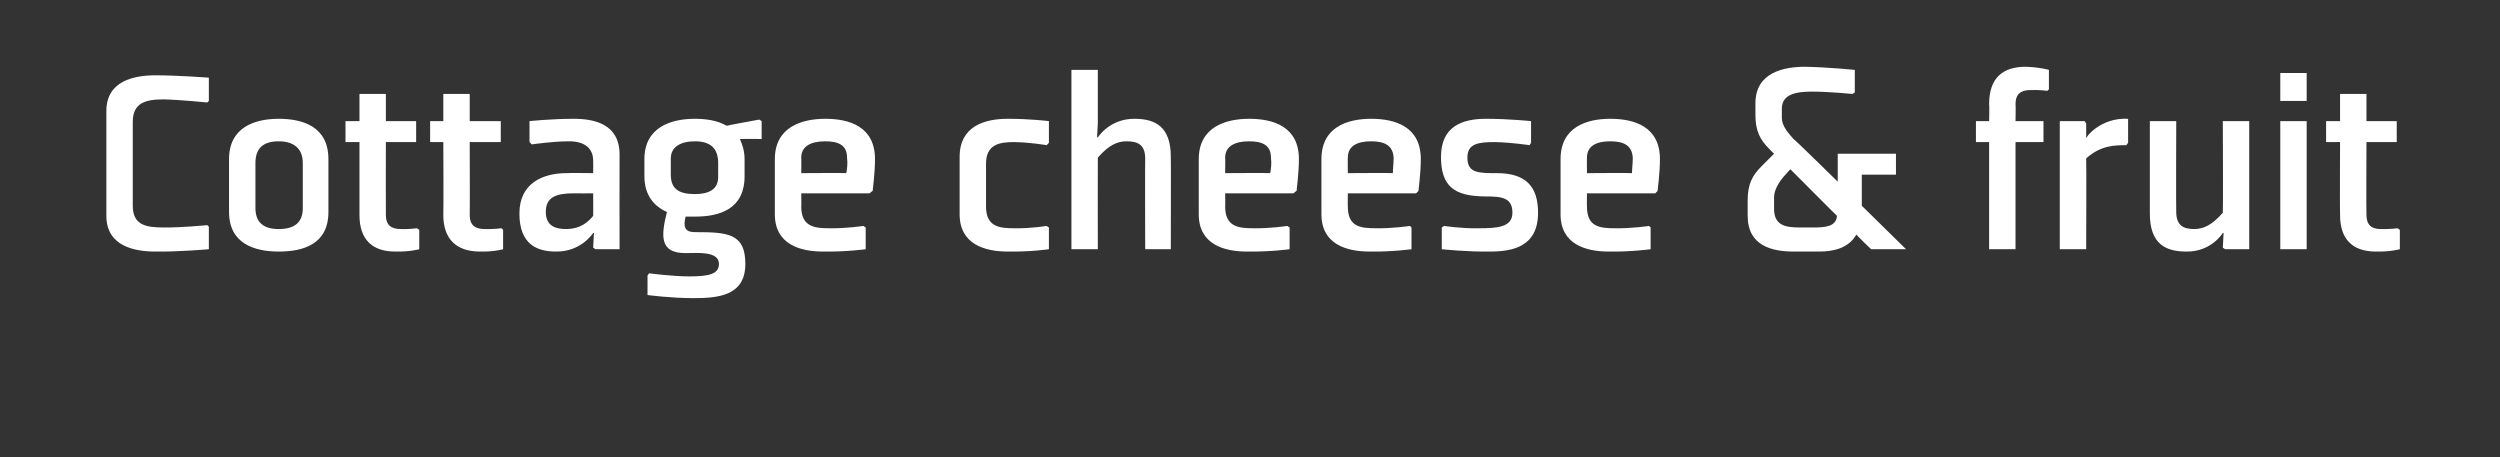 <?xml version="1.0" standalone="no"?><!DOCTYPE svg PUBLIC "-//W3C//DTD SVG 1.1//EN" "http://www.w3.org/Graphics/SVG/1.1/DTD/svg11.dtd"><svg xmlns="http://www.w3.org/2000/svg" version="1.1" width="322px" height="58.9px" viewBox="0 -9 322 58.9" style="top:-9px"><rect x="0" y="-9" width="322" height="58.9" fill="#333333" stroke="none"/>  <desc>Cottage cheese &amp; fruit</desc>  <defs/>  <g id="Polygon176755">    <path d="M 26.9 4 L 26.9 1 C 26.9 1 22.91 0.7 20 0.7 C 17.3 0.7 13.7 1.4 13.7 5.3 C 13.7 5.3 13.7 18.8 13.7 18.8 C 13.7 22.7 17.3 23.4 20 23.4 C 22.91 23.45 26.9 23.1 26.9 23.1 L 26.9 20.2 L 26.7 20 C 26.7 20 23.26 20.33 21.1 20.3 C 18.8 20.3 17.1 20 17.1 17.5 C 17.1 17.5 17.1 6.7 17.1 6.7 C 17.1 4.2 18.8 3.8 21.1 3.8 C 23.26 3.85 26.7 4.2 26.7 4.2 L 26.9 4 Z M 39 17.8 C 39 19.6 38 20.5 35.9 20.5 C 34 20.5 32.9 19.7 32.9 17.8 C 32.9 17.8 32.9 12 32.9 12 C 32.9 10.1 33.9 9.2 35.9 9.2 C 37.8 9.2 39 10.1 39 12 C 39 12 39 17.8 39 17.8 Z M 42.3 11.5 C 42.3 7.3 39 6.3 35.9 6.3 C 32.8 6.3 29.5 7.4 29.5 11.5 C 29.5 11.5 29.5 18.3 29.5 18.3 C 29.5 22.4 32.8 23.4 35.9 23.4 C 39 23.4 42.3 22.5 42.3 18.3 C 42.3 18.3 42.3 11.5 42.3 11.5 Z M 46.3 18.7 C 46.3 21.8 47.9 23.4 50.9 23.4 C 52.76 23.45 54 23.1 54 23.1 L 54 20.6 L 53.7 20.4 C 53.7 20.4 52.73 20.54 51.6 20.5 C 50.4 20.5 49.7 20 49.7 18.7 C 49.68 18.69 49.7 9.3 49.7 9.3 L 53.6 9.3 L 53.6 6.6 L 49.7 6.6 L 49.7 3.1 L 46.3 3.1 L 46.3 6.6 L 44.5 6.6 L 44.5 9.3 L 46.3 9.3 C 46.3 9.3 46.29 18.69 46.3 18.7 Z M 57.1 18.7 C 57.1 21.8 58.8 23.4 61.8 23.4 C 63.61 23.45 64.8 23.1 64.8 23.1 L 64.8 20.6 L 64.6 20.4 C 64.6 20.4 63.58 20.54 62.4 20.5 C 61.2 20.5 60.5 20 60.5 18.7 C 60.53 18.69 60.5 9.3 60.5 9.3 L 64.5 9.3 L 64.5 6.6 L 60.5 6.6 L 60.5 3.1 L 57.1 3.1 L 57.1 6.6 L 55.4 6.6 L 55.4 9.3 L 57.1 9.3 C 57.1 9.3 57.14 18.69 57.1 18.7 Z M 79.8 23.1 L 76.7 23.1 L 76.4 22.9 L 76.5 21 L 76.4 21 C 76.4 21 74.88 23.45 71.6 23.4 C 69.2 23.4 66.9 22.5 66.9 18.5 C 66.9 14.6 69.9 13.3 73 13.3 C 73.03 13.26 76.4 13.3 76.4 13.3 C 76.4 13.3 76.42 11.69 76.4 11.7 C 76.4 10.1 75.3 9.2 73.3 9.2 C 71.14 9.2 68.5 9.6 68.5 9.6 L 68.2 9.3 L 68.2 6.6 C 68.2 6.6 71.03 6.3 73.9 6.3 C 76.6 6.3 79.8 7 79.8 10.9 C 79.78 10.92 79.8 23.1 79.8 23.1 Z M 76.4 15.9 C 76.4 15.9 73.94 15.92 73.9 15.9 C 71.6 15.9 70.3 16.4 70.3 18.3 C 70.3 20.2 71.7 20.5 72.9 20.5 C 74 20.5 75.3 20.2 76.4 18.8 C 76.42 18.79 76.4 15.9 76.4 15.9 Z M 95.9 11.5 C 95.9 10.4 95.6 9.6 95.3 8.9 C 95.29 8.89 98.1 8.9 98.1 8.9 L 98.1 6.6 L 97.8 6.4 C 97.8 6.4 93.57 7.17 93.6 7.2 C 92.4 6.5 90.9 6.3 89.5 6.3 C 86.4 6.3 83 7.4 83 11.5 C 83 11.5 83 13.7 83 13.7 C 83 16.2 84.3 17.6 85.9 18.3 C 85.1 21.5 85 23.6 88.3 23.6 C 89.8 23.6 92.6 23.3 92.6 25 C 92.6 26.3 91.3 26.6 88.8 26.6 C 86.57 26.6 83.6 26.2 83.6 26.2 L 83.4 26.5 L 83.4 29 C 83.4 29 86.4 29.4 89.3 29.4 C 92.5 29.4 96 29.1 96 25 C 96 21.1 93.8 20.9 89.6 20.9 C 88.5 20.9 87.9 20.6 88.3 18.9 C 88.7 18.9 89.1 18.9 89.5 18.9 C 92.6 18.9 95.9 18 95.9 13.7 C 95.9 13.7 95.9 11.5 95.9 11.5 Z M 92.5 13.8 C 92.5 15.4 91.3 16 89.5 16 C 87.4 16 86.4 15.3 86.4 13.5 C 86.4 13.5 86.4 11.4 86.4 11.4 C 86.4 9.9 87.7 9.2 89.5 9.2 C 91.5 9.2 92.5 10.1 92.5 12 C 92.5 12 92.5 13.8 92.5 13.8 Z M 103.2 11.3 C 103.23 11.27 103.2 13.3 103.2 13.3 C 103.2 13.3 109.01 13.26 109 13.3 C 109.1 12.8 109.2 12.1 109.1 11.3 C 109.1 9.7 108 9.2 106.3 9.2 C 104.5 9.2 103.2 9.8 103.2 11.3 Z M 112 15.9 L 103.2 15.9 C 103.2 15.9 103.23 17.64 103.2 17.6 C 103.2 20.2 104.9 20.4 106.8 20.4 C 109.04 20.44 111.2 20.1 111.2 20.1 L 111.5 20.3 L 111.5 23.1 C 111.5 23.1 108.94 23.45 106 23.4 C 103.1 23.4 99.8 22.5 99.8 18.6 C 99.8 18.6 99.8 11.5 99.8 11.5 C 99.8 7.4 103.2 6.3 106.3 6.3 C 109.4 6.3 112.7 7.3 112.7 11.5 C 112.7 13.3 112.4 15.4 112.4 15.6 C 112.37 15.57 112 15.9 112 15.9 Z M 135.1 9.4 L 135.1 6.6 C 135.1 6.6 132.73 6.3 129.8 6.3 C 126.9 6.3 123.6 7.2 123.6 11.2 C 123.6 11.2 123.6 18.6 123.6 18.6 C 123.6 22.5 126.9 23.4 129.8 23.4 C 132.73 23.45 135.1 23.1 135.1 23.1 L 135.1 20.3 L 134.8 20.1 C 134.8 20.1 132.84 20.44 130.6 20.4 C 128.7 20.4 127 20.2 127 17.6 C 127 17.6 127 12.1 127 12.1 C 127 9.6 128.7 9.3 130.6 9.3 C 132.84 9.34 134.8 9.7 134.8 9.7 L 135.1 9.4 Z M 141.4 8.7 C 141.4 8.7 142.88 6.3 146.1 6.3 C 148.8 6.3 150.8 7.3 150.8 11.2 C 150.83 11.23 150.8 23.1 150.8 23.1 L 147.5 23.1 C 147.5 23.1 147.47 11.44 147.5 11.4 C 147.5 9.6 146.5 9.2 145.1 9.2 C 143.9 9.2 142.8 9.7 141.4 11.3 C 141.38 11.34 141.4 23.1 141.4 23.1 L 138 23.1 L 138 0 L 141.4 0 L 141.4 6.9 L 141.3 8.7 L 141.4 8.7 Z M 157.8 11.3 C 157.83 11.27 157.8 13.3 157.8 13.3 C 157.8 13.3 163.6 13.26 163.6 13.3 C 163.7 12.8 163.8 12.1 163.7 11.3 C 163.7 9.7 162.6 9.2 160.9 9.2 C 159.1 9.2 157.8 9.8 157.8 11.3 Z M 166.6 15.9 L 157.8 15.9 C 157.8 15.9 157.83 17.64 157.8 17.6 C 157.8 20.2 159.5 20.4 161.4 20.4 C 163.64 20.44 165.8 20.1 165.8 20.1 L 166.1 20.3 L 166.1 23.1 C 166.1 23.1 163.53 23.45 160.6 23.4 C 157.7 23.4 154.4 22.5 154.4 18.6 C 154.4 18.6 154.4 11.5 154.4 11.5 C 154.4 7.4 157.8 6.3 160.9 6.3 C 164 6.3 167.3 7.3 167.3 11.5 C 167.3 13.3 167 15.4 167 15.6 C 166.96 15.57 166.6 15.9 166.6 15.9 Z M 173.6 11.3 C 173.58 11.27 173.6 13.3 173.6 13.3 C 173.6 13.3 179.35 13.26 179.4 13.3 C 179.4 12.8 179.5 12.1 179.5 11.3 C 179.4 9.7 178.3 9.2 176.6 9.2 C 174.8 9.2 173.6 9.8 173.6 11.3 Z M 182.4 15.9 L 173.6 15.9 C 173.6 15.9 173.58 17.64 173.6 17.6 C 173.6 20.2 175.2 20.4 177.2 20.4 C 179.39 20.44 181.6 20.1 181.6 20.1 L 181.8 20.3 L 181.8 23.1 C 181.8 23.1 179.28 23.45 176.4 23.4 C 173.5 23.4 170.2 22.5 170.2 18.6 C 170.2 18.6 170.2 11.5 170.2 11.5 C 170.2 7.4 173.5 6.3 176.6 6.3 C 179.7 6.3 183 7.3 183 11.5 C 183 13.3 182.7 15.4 182.7 15.6 C 182.71 15.57 182.4 15.9 182.4 15.9 Z M 185.7 20.3 L 185.7 23.1 C 185.7 23.1 188.98 23.45 191.9 23.4 C 194.8 23.4 198.1 22.8 198.1 18.4 C 198.1 15.2 196.7 13.3 192.8 13.3 C 190.4 13.3 189 13.3 189 11.3 C 189 9.5 190.4 9.3 192.5 9.3 C 194.68 9.34 197 9.7 197 9.7 L 197.2 9.4 L 197.2 6.6 C 197.2 6.6 194.3 6.3 191.4 6.3 C 188.3 6.3 185.6 7.3 185.6 11.2 C 185.6 15 187.3 16.3 191.4 16.3 C 193.5 16.3 194.8 16.5 194.8 18.4 C 194.8 20.3 192.8 20.4 190.4 20.4 C 188.17 20.44 186 20.1 186 20.1 L 185.7 20.3 Z M 204.4 11.3 C 204.38 11.27 204.4 13.3 204.4 13.3 C 204.4 13.3 210.15 13.26 210.2 13.3 C 210.2 12.8 210.3 12.1 210.3 11.3 C 210.2 9.7 209.1 9.2 207.4 9.2 C 205.6 9.2 204.4 9.8 204.4 11.3 Z M 213.2 15.9 L 204.4 15.9 C 204.4 15.9 204.38 17.64 204.4 17.6 C 204.4 20.2 206 20.4 208 20.4 C 210.19 20.44 212.4 20.1 212.4 20.1 L 212.6 20.3 L 212.6 23.1 C 212.6 23.1 210.08 23.45 207.2 23.4 C 204.3 23.4 201 22.5 201 18.6 C 201 18.6 201 11.5 201 11.5 C 201 7.4 204.3 6.3 207.4 6.3 C 210.5 6.3 213.8 7.3 213.8 11.5 C 213.8 13.3 213.5 15.4 213.5 15.6 C 213.51 15.57 213.2 15.9 213.2 15.9 Z M 236.7 14.4 C 236.7 14.4 231.05 8.85 231 8.9 C 230.3 8.1 229.5 7.2 229.5 6.2 C 229.5 6.2 229.5 5 229.5 5 C 229.5 3.1 231.4 2.8 233.4 2.8 C 235.6 2.8 238.6 3.1 238.6 3.1 L 238.9 2.9 L 238.9 0 C 238.9 0 235.39 -0.35 232.5 -0.4 C 229.8 -0.4 226.1 0.3 226.1 4.3 C 226.1 4.3 226.1 5.8 226.1 5.8 C 226.1 7.9 226.7 9 227.9 10.2 C 227.9 10.22 228.5 10.8 228.5 10.8 C 228.5 10.8 226.88 12.42 226.9 12.4 C 225.7 13.6 225.1 14.7 225.1 16.8 C 225.1 16.8 225.1 18.8 225.1 18.8 C 225.1 22.7 228.3 23.4 231 23.4 C 231 23.4 234.3 23.4 234.3 23.4 C 236.1 23.4 238.1 23 239.1 21.2 C 239.06 21.24 241 23.1 241 23.1 L 245.5 23.1 L 239.8 17.5 L 239.8 13.5 L 244.2 13.5 L 244.2 10.8 L 236.7 10.8 L 236.7 14.4 Z M 229.7 13.8 C 229.68 13.79 230.6 12.8 230.6 12.8 C 230.6 12.8 236.61 18.83 236.6 18.8 C 236.5 20.2 235.1 20.3 233.5 20.3 C 233.5 20.3 231.8 20.3 231.8 20.3 C 229.9 20.3 228.5 20 228.5 17.9 C 228.5 17.9 228.5 16.4 228.5 16.4 C 228.5 15.5 229.1 14.5 229.7 13.8 Z M 259.6 9.3 L 259.6 23.1 L 256.2 23.1 L 256.2 9.3 L 254.5 9.3 L 254.5 6.6 L 256.2 6.6 C 256.2 6.6 256.25 4.44 256.2 4.4 C 256.2 1 258 -0.4 260.9 -0.4 C 262.72 -0.35 263.9 0 263.9 0 L 263.9 2.5 L 263.7 2.7 C 263.7 2.7 262.69 2.55 261.5 2.6 C 260.3 2.6 259.6 3.1 259.6 4.4 C 259.64 4.44 259.6 6.6 259.6 6.6 L 263.2 6.6 L 263.2 9.3 L 259.6 9.3 Z M 273.9 9.7 C 272.4 9.7 270.6 9.7 268.7 11.4 C 268.74 11.44 268.7 23.1 268.7 23.1 L 265.3 23.1 L 265.3 6.6 L 268.5 6.6 L 268.7 6.9 L 268.7 8.7 C 268.7 8.7 268.81 8.75 268.8 8.7 C 268.6 8.7 270.6 6.1 274.1 6.3 C 274.1 6.3 274.1 9.4 274.1 9.4 C 274.1 9.4 273.85 9.69 273.9 9.7 Z M 276.9 6.6 L 280.3 6.6 C 280.3 6.6 280.26 18.3 280.3 18.3 C 280.3 20.1 281.3 20.5 282.6 20.5 C 283.8 20.5 284.9 20 286.3 18.4 C 286.35 18.41 286.3 6.6 286.3 6.6 L 289.7 6.6 L 289.7 23.1 L 286.6 23.1 L 286.3 22.9 L 286.4 21 L 286.3 21 C 286.3 21 284.84 23.45 281.6 23.4 C 278.9 23.4 276.9 22.4 276.9 18.5 C 276.9 18.51 276.9 6.6 276.9 6.6 Z M 297.1 4 L 293.7 4 L 293.7 0.4 L 297.1 0.4 L 297.1 4 Z M 297.1 6.6 L 297.1 23.1 L 293.7 23.1 L 293.7 6.6 L 297.1 6.6 Z M 301.4 18.7 C 301.4 21.8 303 23.4 306 23.4 C 307.84 23.45 309.1 23.1 309.1 23.1 L 309.1 20.6 L 308.8 20.4 C 308.8 20.4 307.8 20.54 306.6 20.5 C 305.5 20.5 304.8 20 304.8 18.7 C 304.76 18.69 304.8 9.3 304.8 9.3 L 308.7 9.3 L 308.7 6.6 L 304.8 6.6 L 304.8 3.1 L 301.4 3.1 L 301.4 6.6 L 299.6 6.6 L 299.6 9.3 L 301.4 9.3 C 301.4 9.3 301.36 18.69 301.4 18.7 Z " stroke="none" fill="#fff"/>  </g></svg>